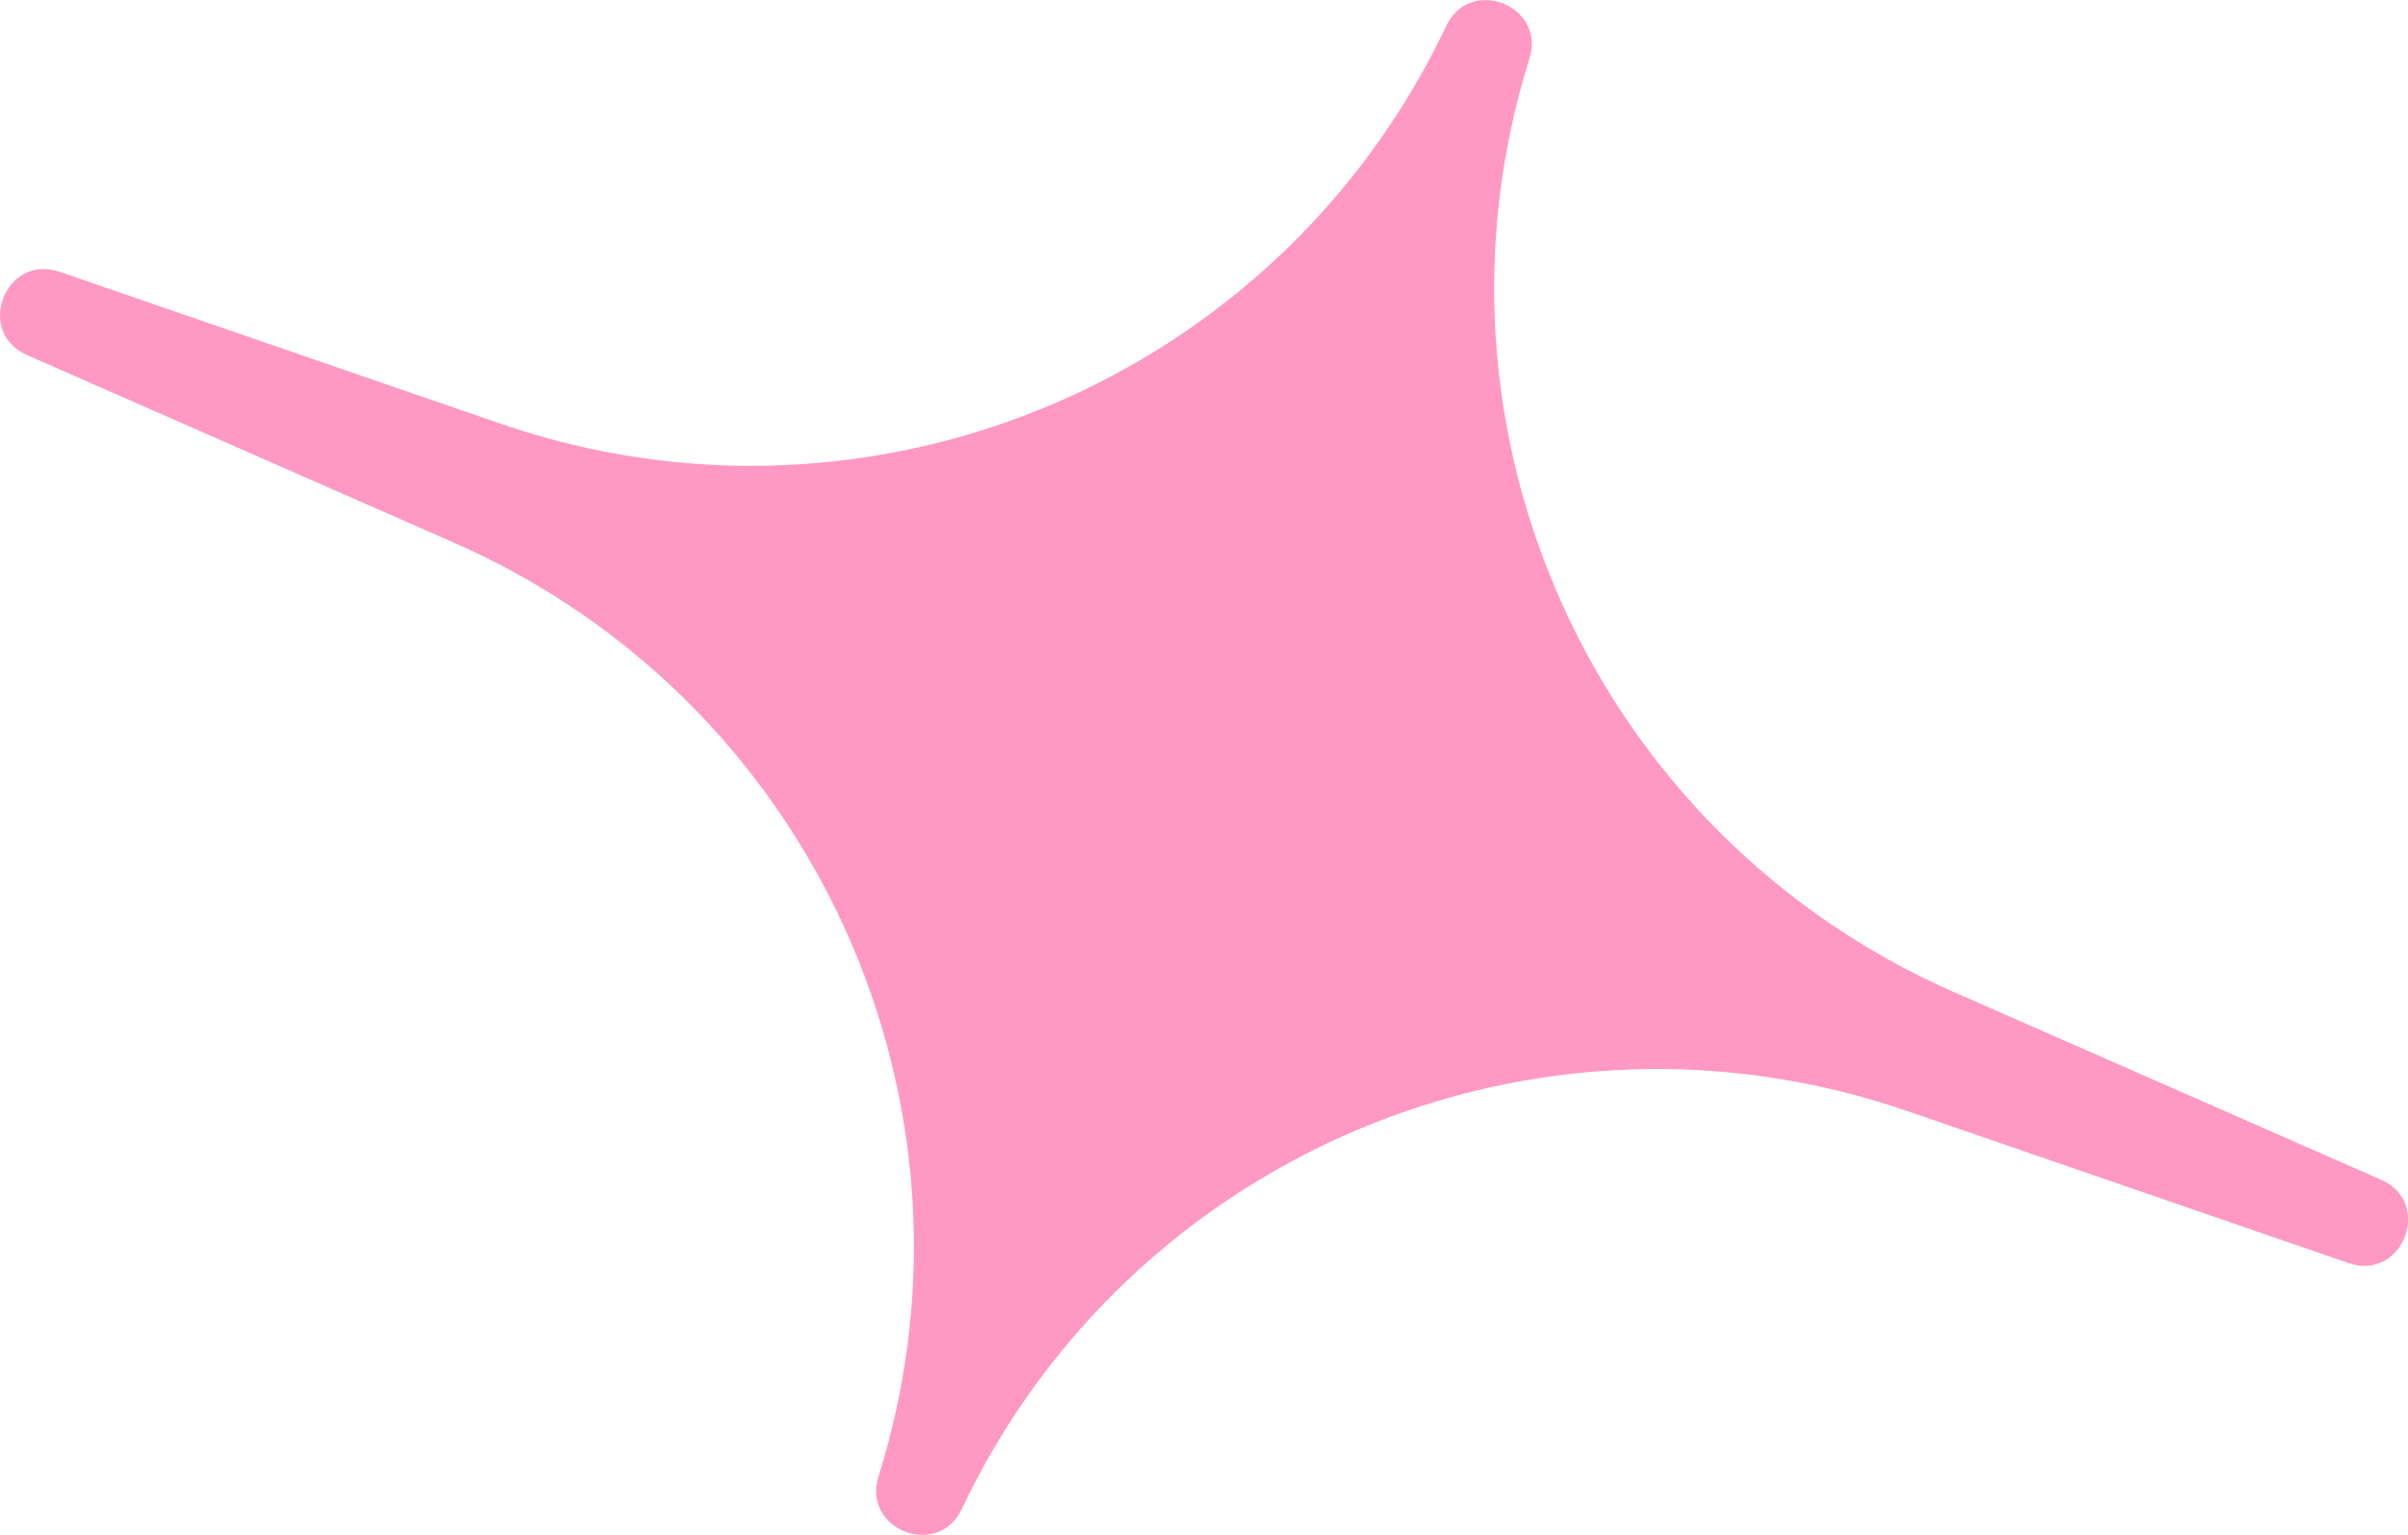 <?xml version="1.0" encoding="UTF-8"?><svg xmlns="http://www.w3.org/2000/svg" height="99.22" viewBox="0 0 155.6 99.22" width="155.6"><path d="M98.83,3.78L98.83,3.78c1.08-3.43-3.84-5.36-5.38-2.1l0,0C82.62,24.56,56.3,35.64,32.36,27.39 l-28.5-9.82c-3.5-1.21-5.5,3.89-2.11,5.38l27.6,12.13c23.18,10.19,35,36.19,27.42,60.35l0,0c-1.08,3.43,3.84,5.36,5.38,2.1l0,0 c10.84-22.89,37.15-33.97,61.1-25.72l28.5,9.82c3.5,1.21,5.5-3.89,2.11-5.38l-27.6-12.13C103.07,53.94,91.26,27.94,98.83,3.78z" fill="#ff99c3"/></svg>